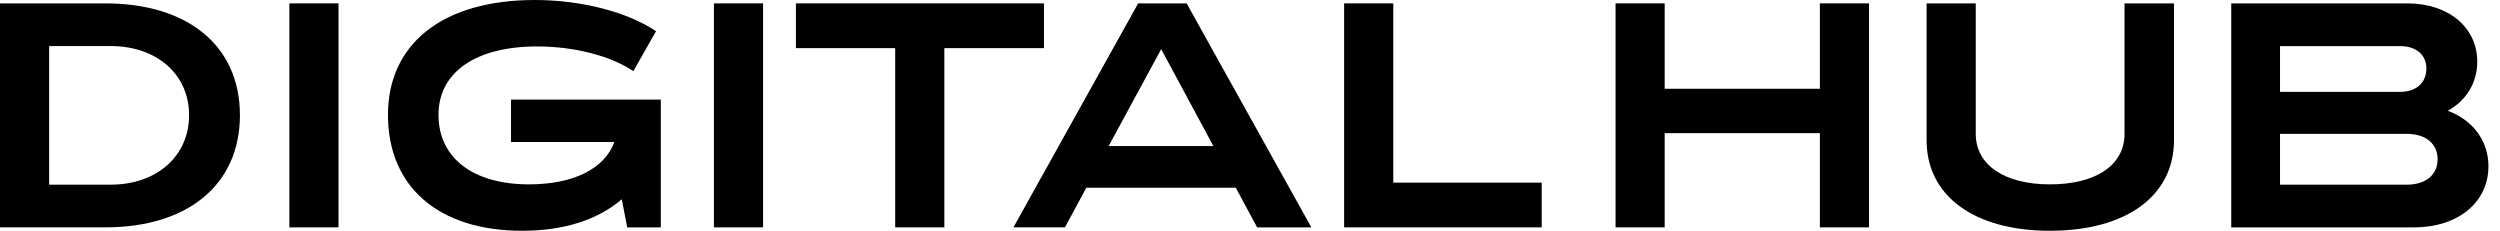 <svg xmlns="http://www.w3.org/2000/svg" width="130" height="12" viewBox="0 0 130 12" fill="none">
    <g clip-path="url(#clip0_5825_17115)">
        <path d="M12.476 5.99C12.476 9.62 9.744 11.822 5.48 11.822H0V0.176H5.48C9.744 0.176 12.476 2.362 12.476 5.99ZM9.832 5.99C9.832 3.839 8.123 2.395 5.761 2.395H2.556V9.602H5.763C8.123 9.602 9.832 8.141 9.832 5.99Z" fill="black"/>
        <path d="M15.047 0.176H17.603V11.823H15.047V0.176Z" fill="black"/>
        <path d="M34.358 11.824H32.615L32.333 10.362C31.012 11.489 29.214 12 27.153 12C22.818 12 20.174 9.726 20.174 5.973C20.174 2.256 23.047 0 27.805 0C30.219 0 32.615 0.616 34.114 1.622L32.934 3.701C31.771 2.908 29.867 2.415 27.93 2.415C24.74 2.415 22.802 3.753 22.802 5.974C22.802 8.213 24.599 9.587 27.507 9.587C29.816 9.587 31.436 8.777 31.947 7.385H26.573V5.18H34.362V11.824H34.358Z" fill="black"/>
        <path d="M37.124 0.176H39.679V11.823H37.124V0.176Z" fill="black"/>
        <path d="M54.286 2.503H49.106V11.823H46.55V2.503H41.388V0.176H54.286V2.503Z" fill="black"/>
        <path d="M64.259 9.761H56.488L55.378 11.822H52.699L59.184 0.176H61.705L68.19 11.823H65.37L64.259 9.761ZM63.096 7.595L60.382 2.555L57.65 7.595H63.096Z" fill="black"/>
        <path d="M80.169 9.497V11.823H69.895V0.176H72.451V9.497H80.169Z" fill="black"/>
        <path d="M97.189 0.176V11.823H94.633V6.925H86.563V11.823H84.009V0.176H86.563V4.616H94.633V0.176H97.189Z" fill="black"/>
        <path d="M100.183 7.295V0.176H102.739V6.96C102.739 8.581 104.236 9.587 106.598 9.587C108.995 9.587 110.475 8.583 110.475 6.96V0.176H113.048V7.295C113.048 10.185 110.563 12 106.598 12C102.651 12 100.183 10.184 100.183 7.295Z" fill="black"/>
        <path d="M129.399 8.651C129.399 10.518 127.813 11.823 125.539 11.823H116.025V0.176H125.187C127.303 0.176 128.817 1.409 128.817 3.207C128.817 4.317 128.236 5.234 127.285 5.761C128.569 6.237 129.399 7.295 129.399 8.651ZM118.561 2.397V4.776H124.816C125.643 4.776 126.172 4.301 126.172 3.561C126.172 2.857 125.643 2.399 124.816 2.399H118.561V2.397ZM126.755 8.281C126.755 7.471 126.138 6.96 125.152 6.96H118.561V9.604H125.152C126.138 9.602 126.755 9.092 126.755 8.281Z" fill="black"/>
    </g>
    <defs>
        <clipPath id="clip0_5825_17115">
            <rect width="129.398" height="12" fill="white"/>
        </clipPath>
    </defs>
</svg>
